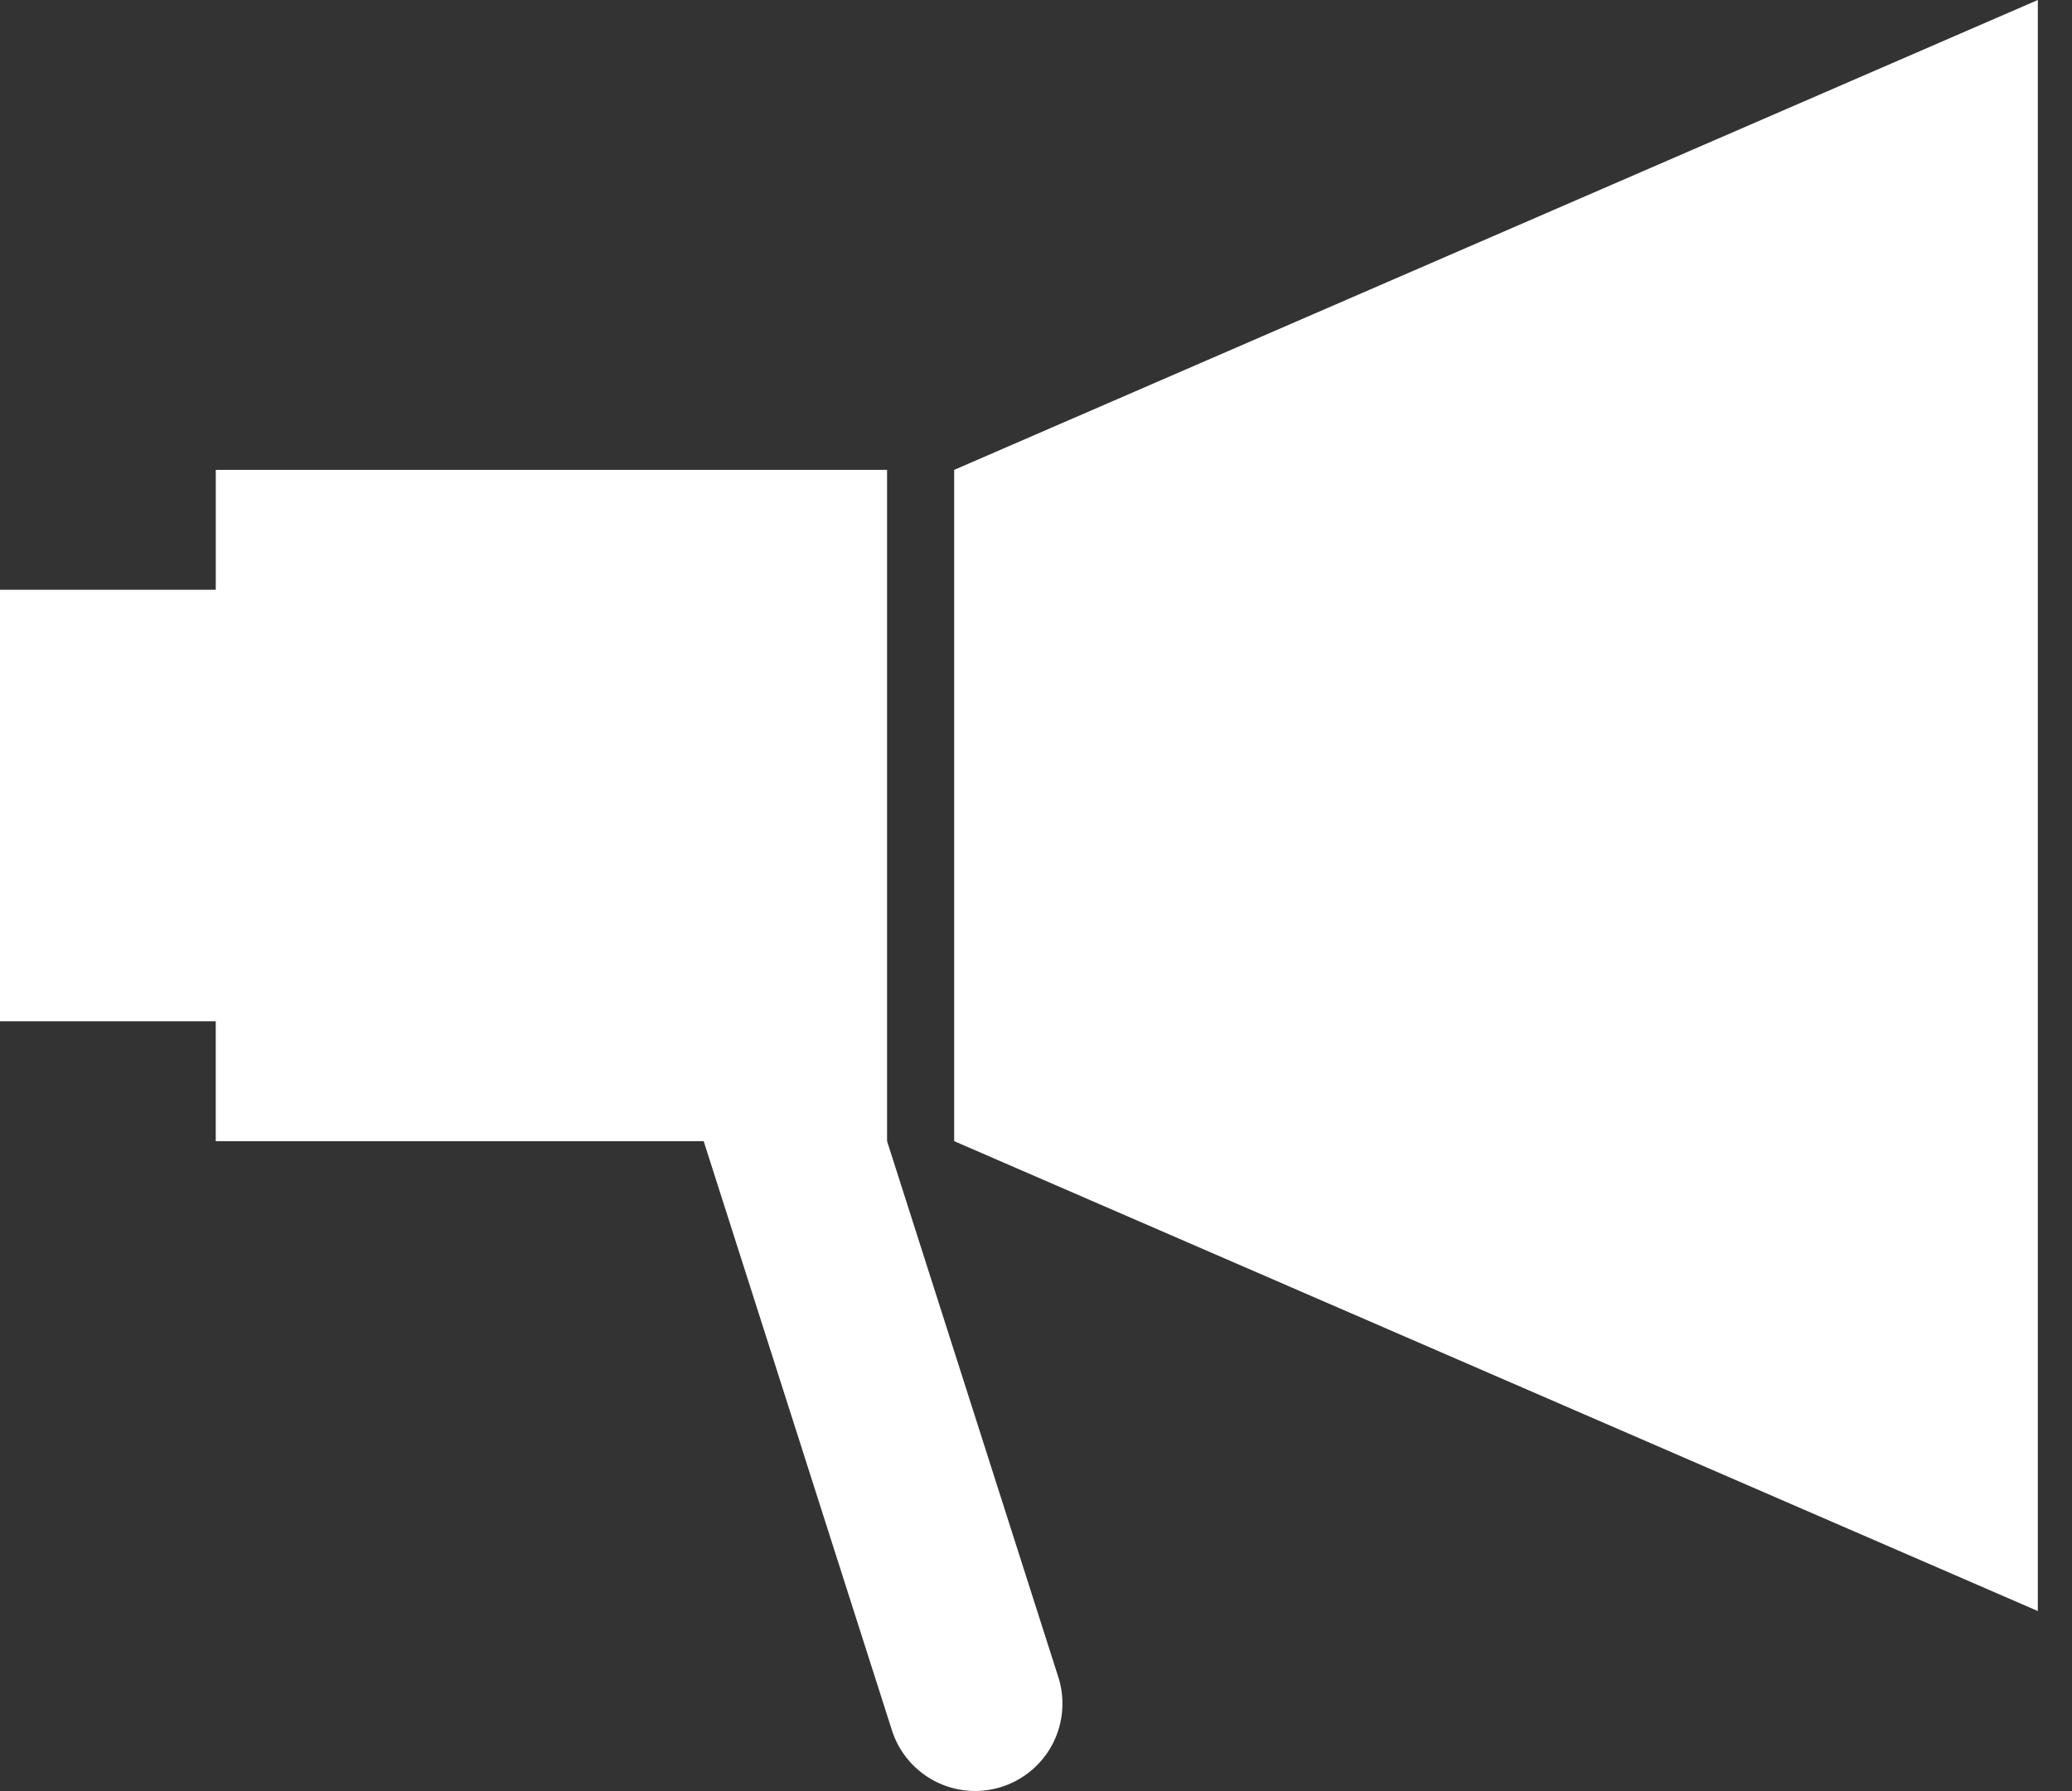 <svg xmlns="http://www.w3.org/2000/svg" width="59" height="51" viewBox="0 0 59 51">
    <rect x="0" y="0" width="59" height="51" fill="#333333" stroke="none"/>
    <path fill="#FFF" fill-rule="evenodd" d="M27.17 13.38v19.115l30.857 13.38V0L27.17 13.38zm2.965 34.375a2.487 2.487 0 1 1-4.738 1.514l-5.36-16.774H6.143v-3.413H0V16.794h6.144V13.38h19.115v19.115l4.876 15.26z"/>
</svg>
